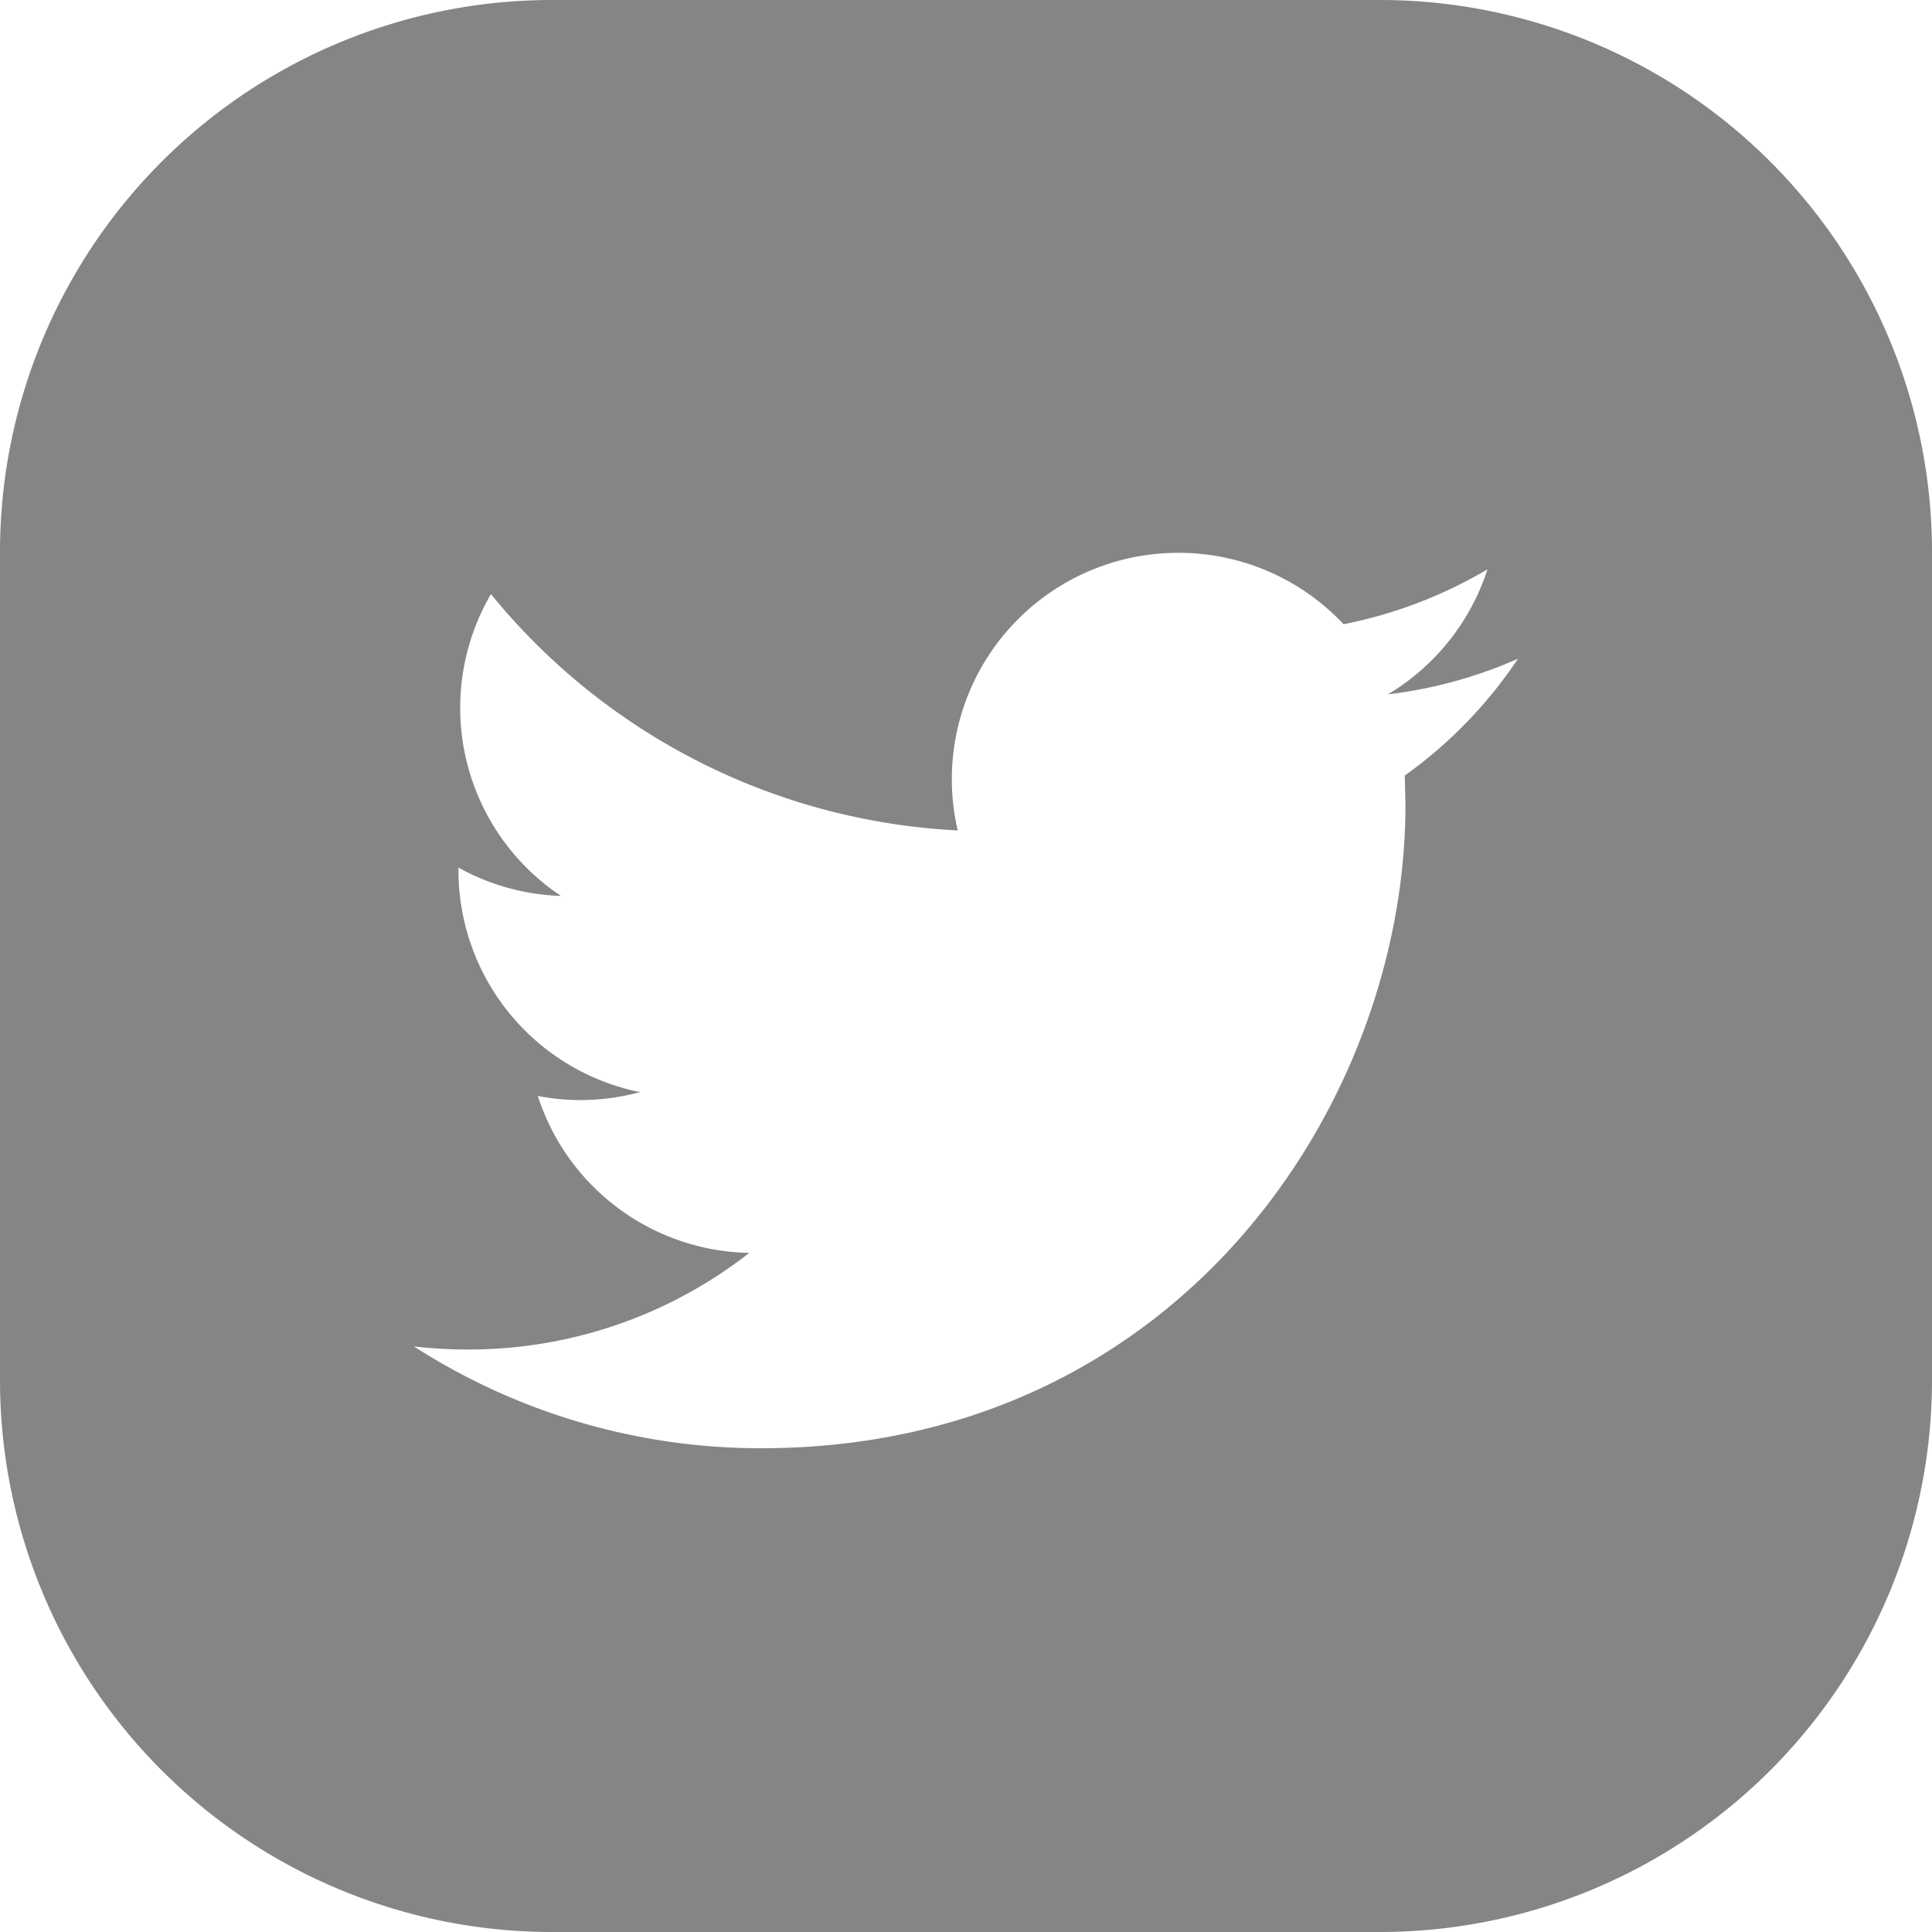 <svg xmlns="http://www.w3.org/2000/svg" width="28" height="28"><path fill="#858585" fill-rule="evenodd" d="M8 0h12a8 8 0 018 8v12a8 8 0 01-8 8H8a8 8 0 01-8-8V8a8 8 0 018-8zm14 9.547c-.589.26-1.22.437-1.885.516a3.292 3.292 0 001.443-1.812 6.623 6.623 0 01-2.086.796 3.275 3.275 0 00-2.395-1.035 3.28 3.28 0 00-3.197 4.023A9.323 9.323 0 017.115 8.61a3.274 3.274 0 001.016 4.375 3.286 3.286 0 01-1.487-.411v.04a3.282 3.282 0 002.632 3.214 3.33 3.33 0 01-.864.115c-.212 0-.417-.02-.618-.06a3.283 3.283 0 003.065 2.275 6.592 6.592 0 01-4.076 1.4c-.265 0-.526-.015-.783-.044a9.288 9.288 0 005.031 1.475c6.038 0 9.338-4.994 9.338-9.325l-.01-.424A6.549 6.549 0 0022 9.547z"/></svg>